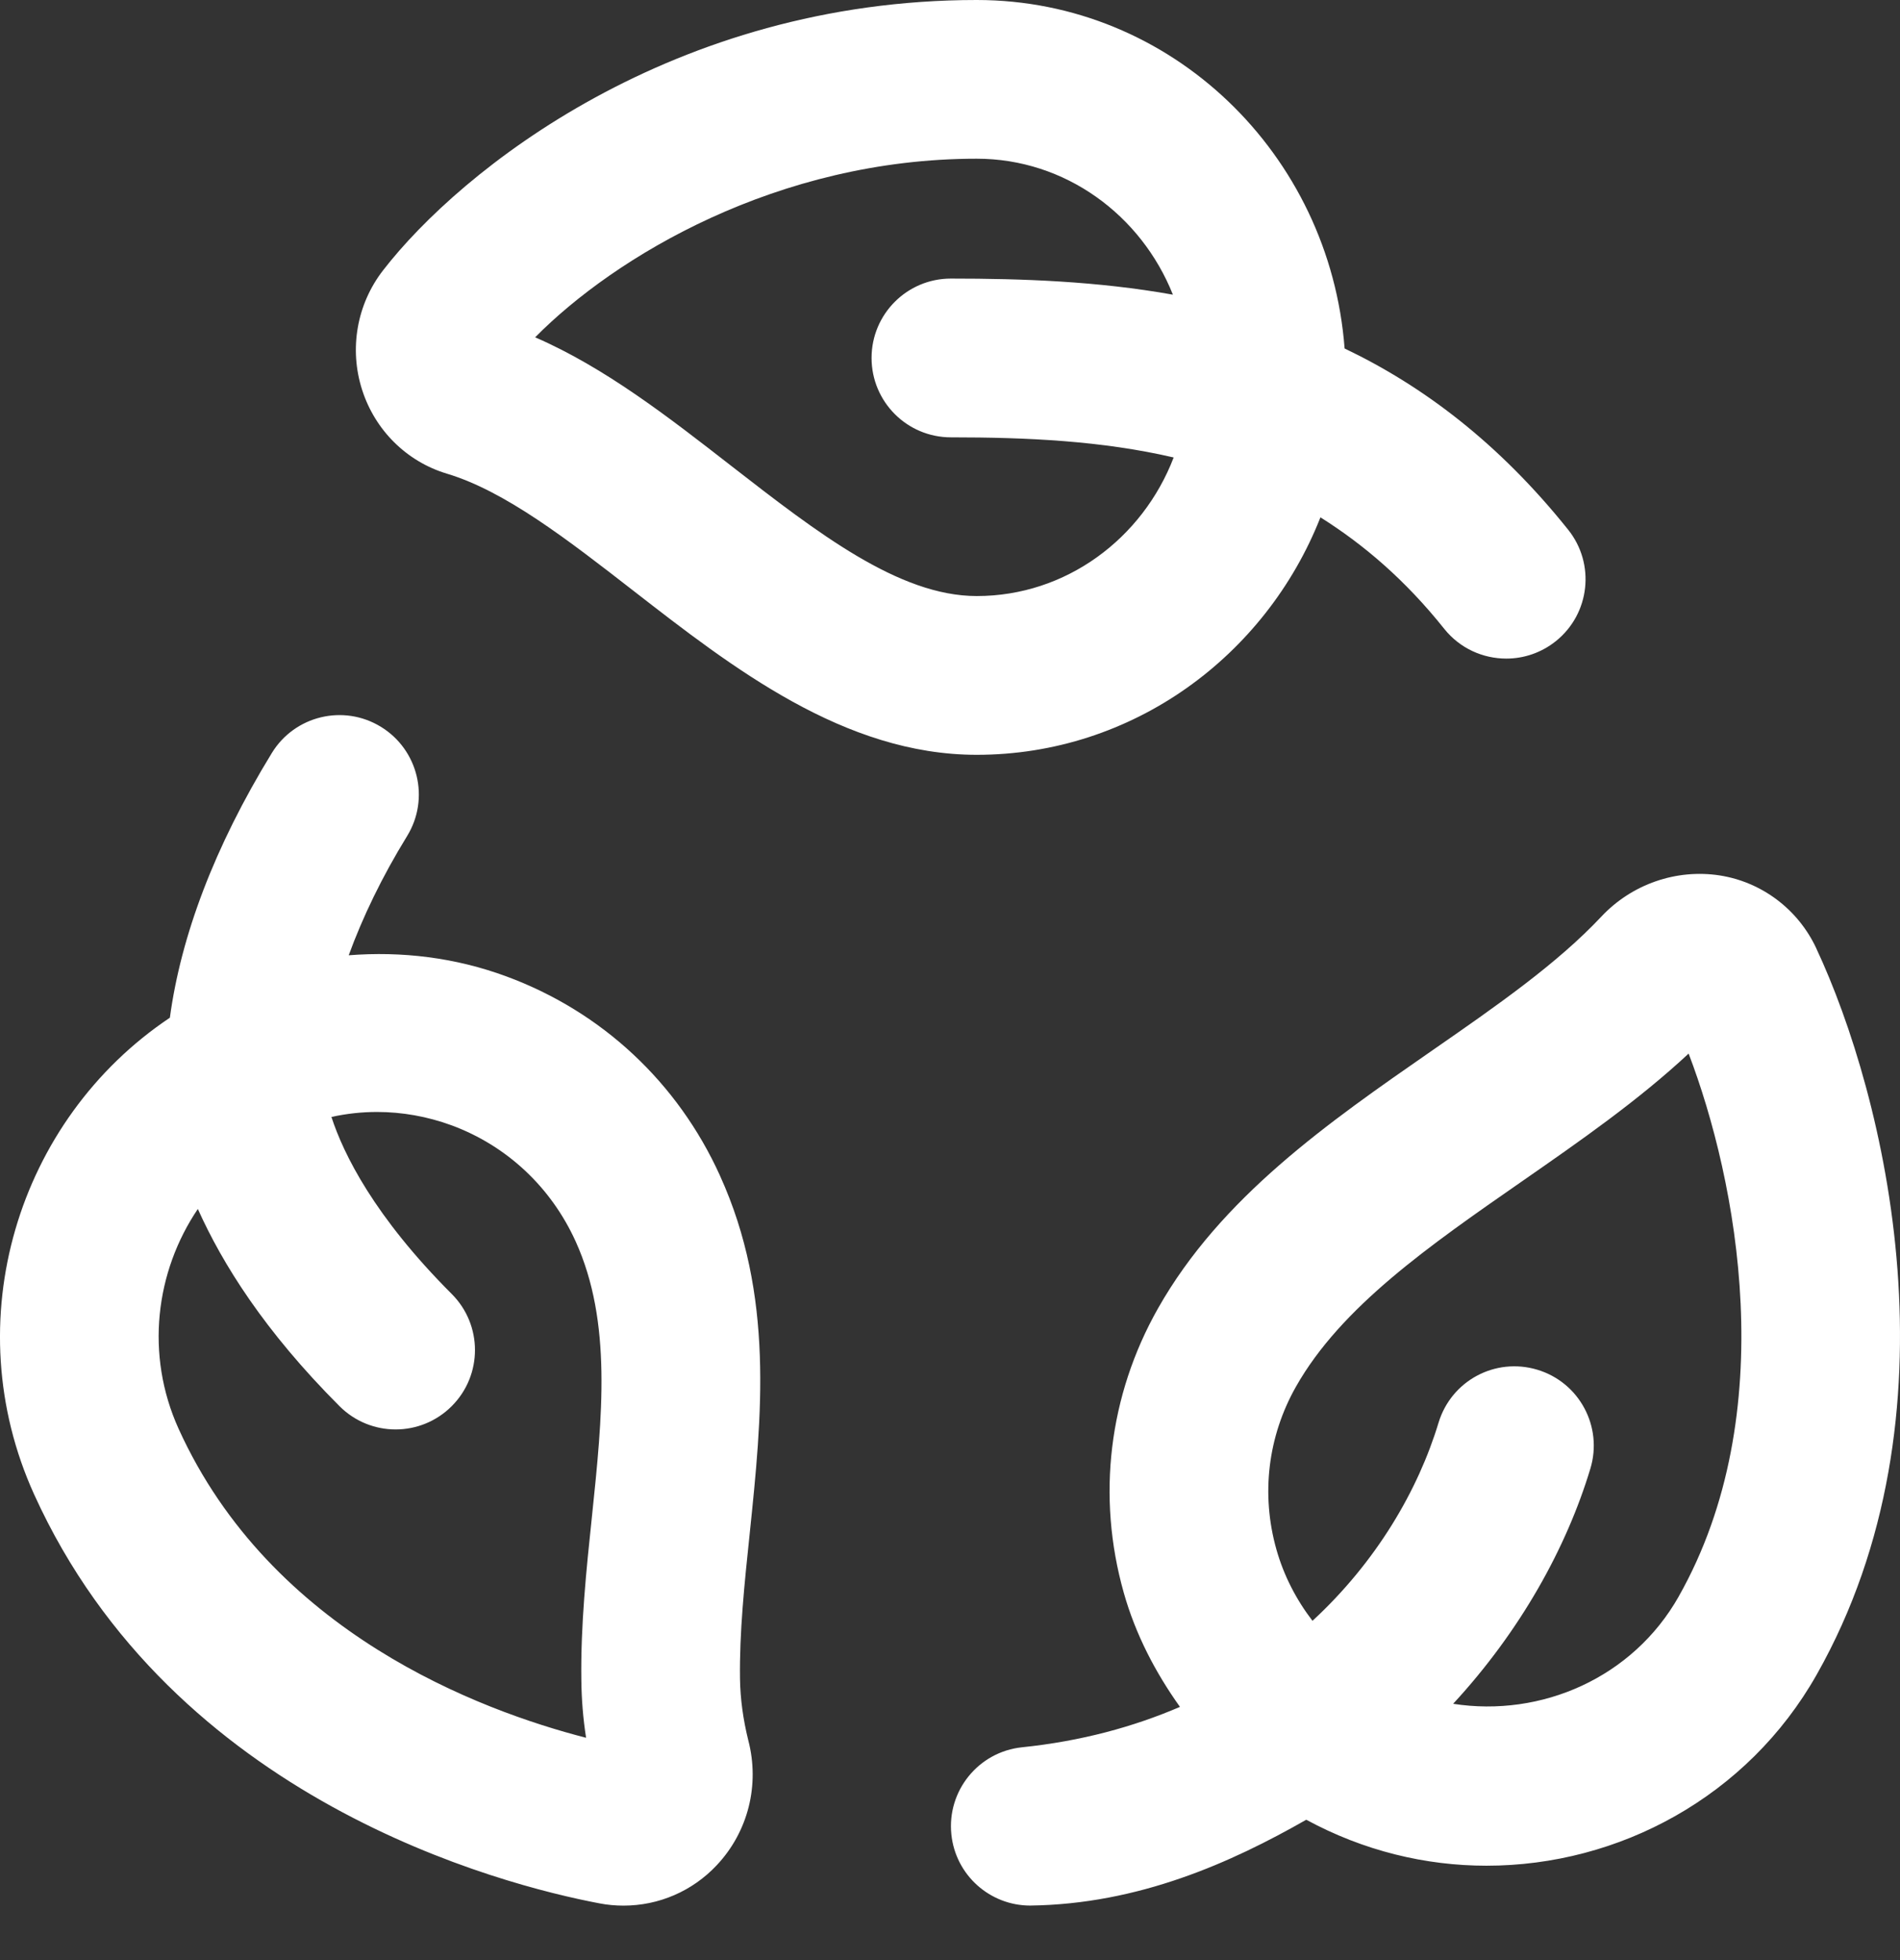 <svg width="32" height="33" viewBox="0 0 32 33" fill="none" xmlns="http://www.w3.org/2000/svg">
<rect x="0" y="0" width="32" height="33" fill="#333333" stroke="none"/>
<path d="M7.528 7.975C8.507 8.269 9.56 9.085 10.673 9.95C12.337 11.242 14.221 12.708 16.45 12.708C19.075 12.708 21.317 11.048 22.239 8.71C22.968 9.168 23.668 9.765 24.324 10.587C24.588 10.917 24.976 11.088 25.369 11.088C25.662 11.088 25.956 10.992 26.203 10.795C26.779 10.334 26.872 9.494 26.411 8.918C25.241 7.456 23.965 6.497 22.646 5.867C22.398 2.594 19.731 0 16.45 0C11.338 0 7.759 2.861 6.452 4.551C6.01 5.12 5.877 5.874 6.099 6.564C6.317 7.244 6.85 7.772 7.528 7.975ZM16.45 2.672C17.942 2.672 19.22 3.621 19.754 4.961C18.483 4.734 17.218 4.69 16.015 4.69C15.276 4.69 14.679 5.289 14.679 6.026C14.679 6.764 15.276 7.363 16.015 7.363C17.298 7.363 18.557 7.421 19.767 7.702C19.244 9.065 17.957 10.035 16.45 10.035C15.139 10.035 13.765 8.969 12.311 7.84C11.265 7.026 10.187 6.188 9.013 5.679C10.356 4.32 13.096 2.672 16.45 2.672ZM12.127 19.795C11.415 18.224 10.137 17.033 8.532 16.44C7.668 16.12 6.766 16.013 5.873 16.083C6.108 15.441 6.43 14.769 6.857 14.075C7.243 13.445 7.045 12.623 6.416 12.237C5.785 11.85 4.963 12.049 4.578 12.678C3.608 14.26 3.046 15.765 2.861 17.134C0.293 18.852 -0.748 22.246 0.575 25.16C2.915 30.315 8.452 31.733 10.092 32.044C10.229 32.071 10.366 32.083 10.502 32.083C11.093 32.083 11.661 31.841 12.073 31.401C12.601 30.839 12.799 30.049 12.602 29.297C12.516 28.95 12.468 28.602 12.463 28.26C12.453 27.478 12.537 26.67 12.627 25.815C12.831 23.848 13.043 21.813 12.127 19.796V19.795ZM9.969 25.537C9.875 26.431 9.778 27.355 9.791 28.292C9.795 28.611 9.82 28.933 9.871 29.257C8.079 28.797 4.565 27.484 3.008 24.055C2.442 22.805 2.618 21.41 3.332 20.354C3.745 21.274 4.45 22.406 5.718 23.674C5.979 23.935 6.321 24.066 6.663 24.066C7.005 24.066 7.347 23.935 7.608 23.674C8.13 23.152 8.13 22.307 7.608 21.785C6.301 20.478 5.786 19.43 5.582 18.805C5.836 18.749 6.092 18.721 6.35 18.721C6.774 18.721 7.199 18.797 7.606 18.946C8.536 19.29 9.279 19.985 9.695 20.9C10.311 22.258 10.145 23.85 9.969 25.537ZM30.588 15.961C30.281 15.308 29.674 14.851 28.966 14.739C28.235 14.626 27.484 14.883 26.967 15.435C26.224 16.226 25.202 16.937 24.118 17.688C22.369 18.901 20.562 20.156 19.502 22.03C18.673 23.496 18.469 25.195 18.926 26.813C19.125 27.518 19.459 28.157 19.873 28.737C19.093 29.072 18.211 29.314 17.214 29.417C16.479 29.493 15.947 30.151 16.023 30.884C16.094 31.571 16.674 32.082 17.35 32.082C19.181 32.059 20.74 31.356 22 30.637C22.965 31.16 24.006 31.411 25.036 31.411C27.266 31.411 29.434 30.25 30.598 28.192C33.071 23.822 31.753 18.448 30.587 15.96L30.588 15.961ZM28.274 26.877C27.5 28.247 25.959 28.916 24.474 28.685C25.607 27.458 26.382 26.061 26.785 24.726C26.999 24.02 26.6 23.274 25.893 23.061C25.183 22.847 24.442 23.246 24.228 23.953C23.884 25.089 23.183 26.293 22.105 27.288C21.832 26.932 21.622 26.528 21.497 26.085C21.236 25.159 21.352 24.186 21.826 23.347C22.587 22.002 24.071 20.974 25.642 19.883C26.604 19.215 27.592 18.528 28.44 17.738C29.253 19.867 30.018 23.794 28.273 26.878L28.274 26.877Z" fill="white"/>
</svg>
